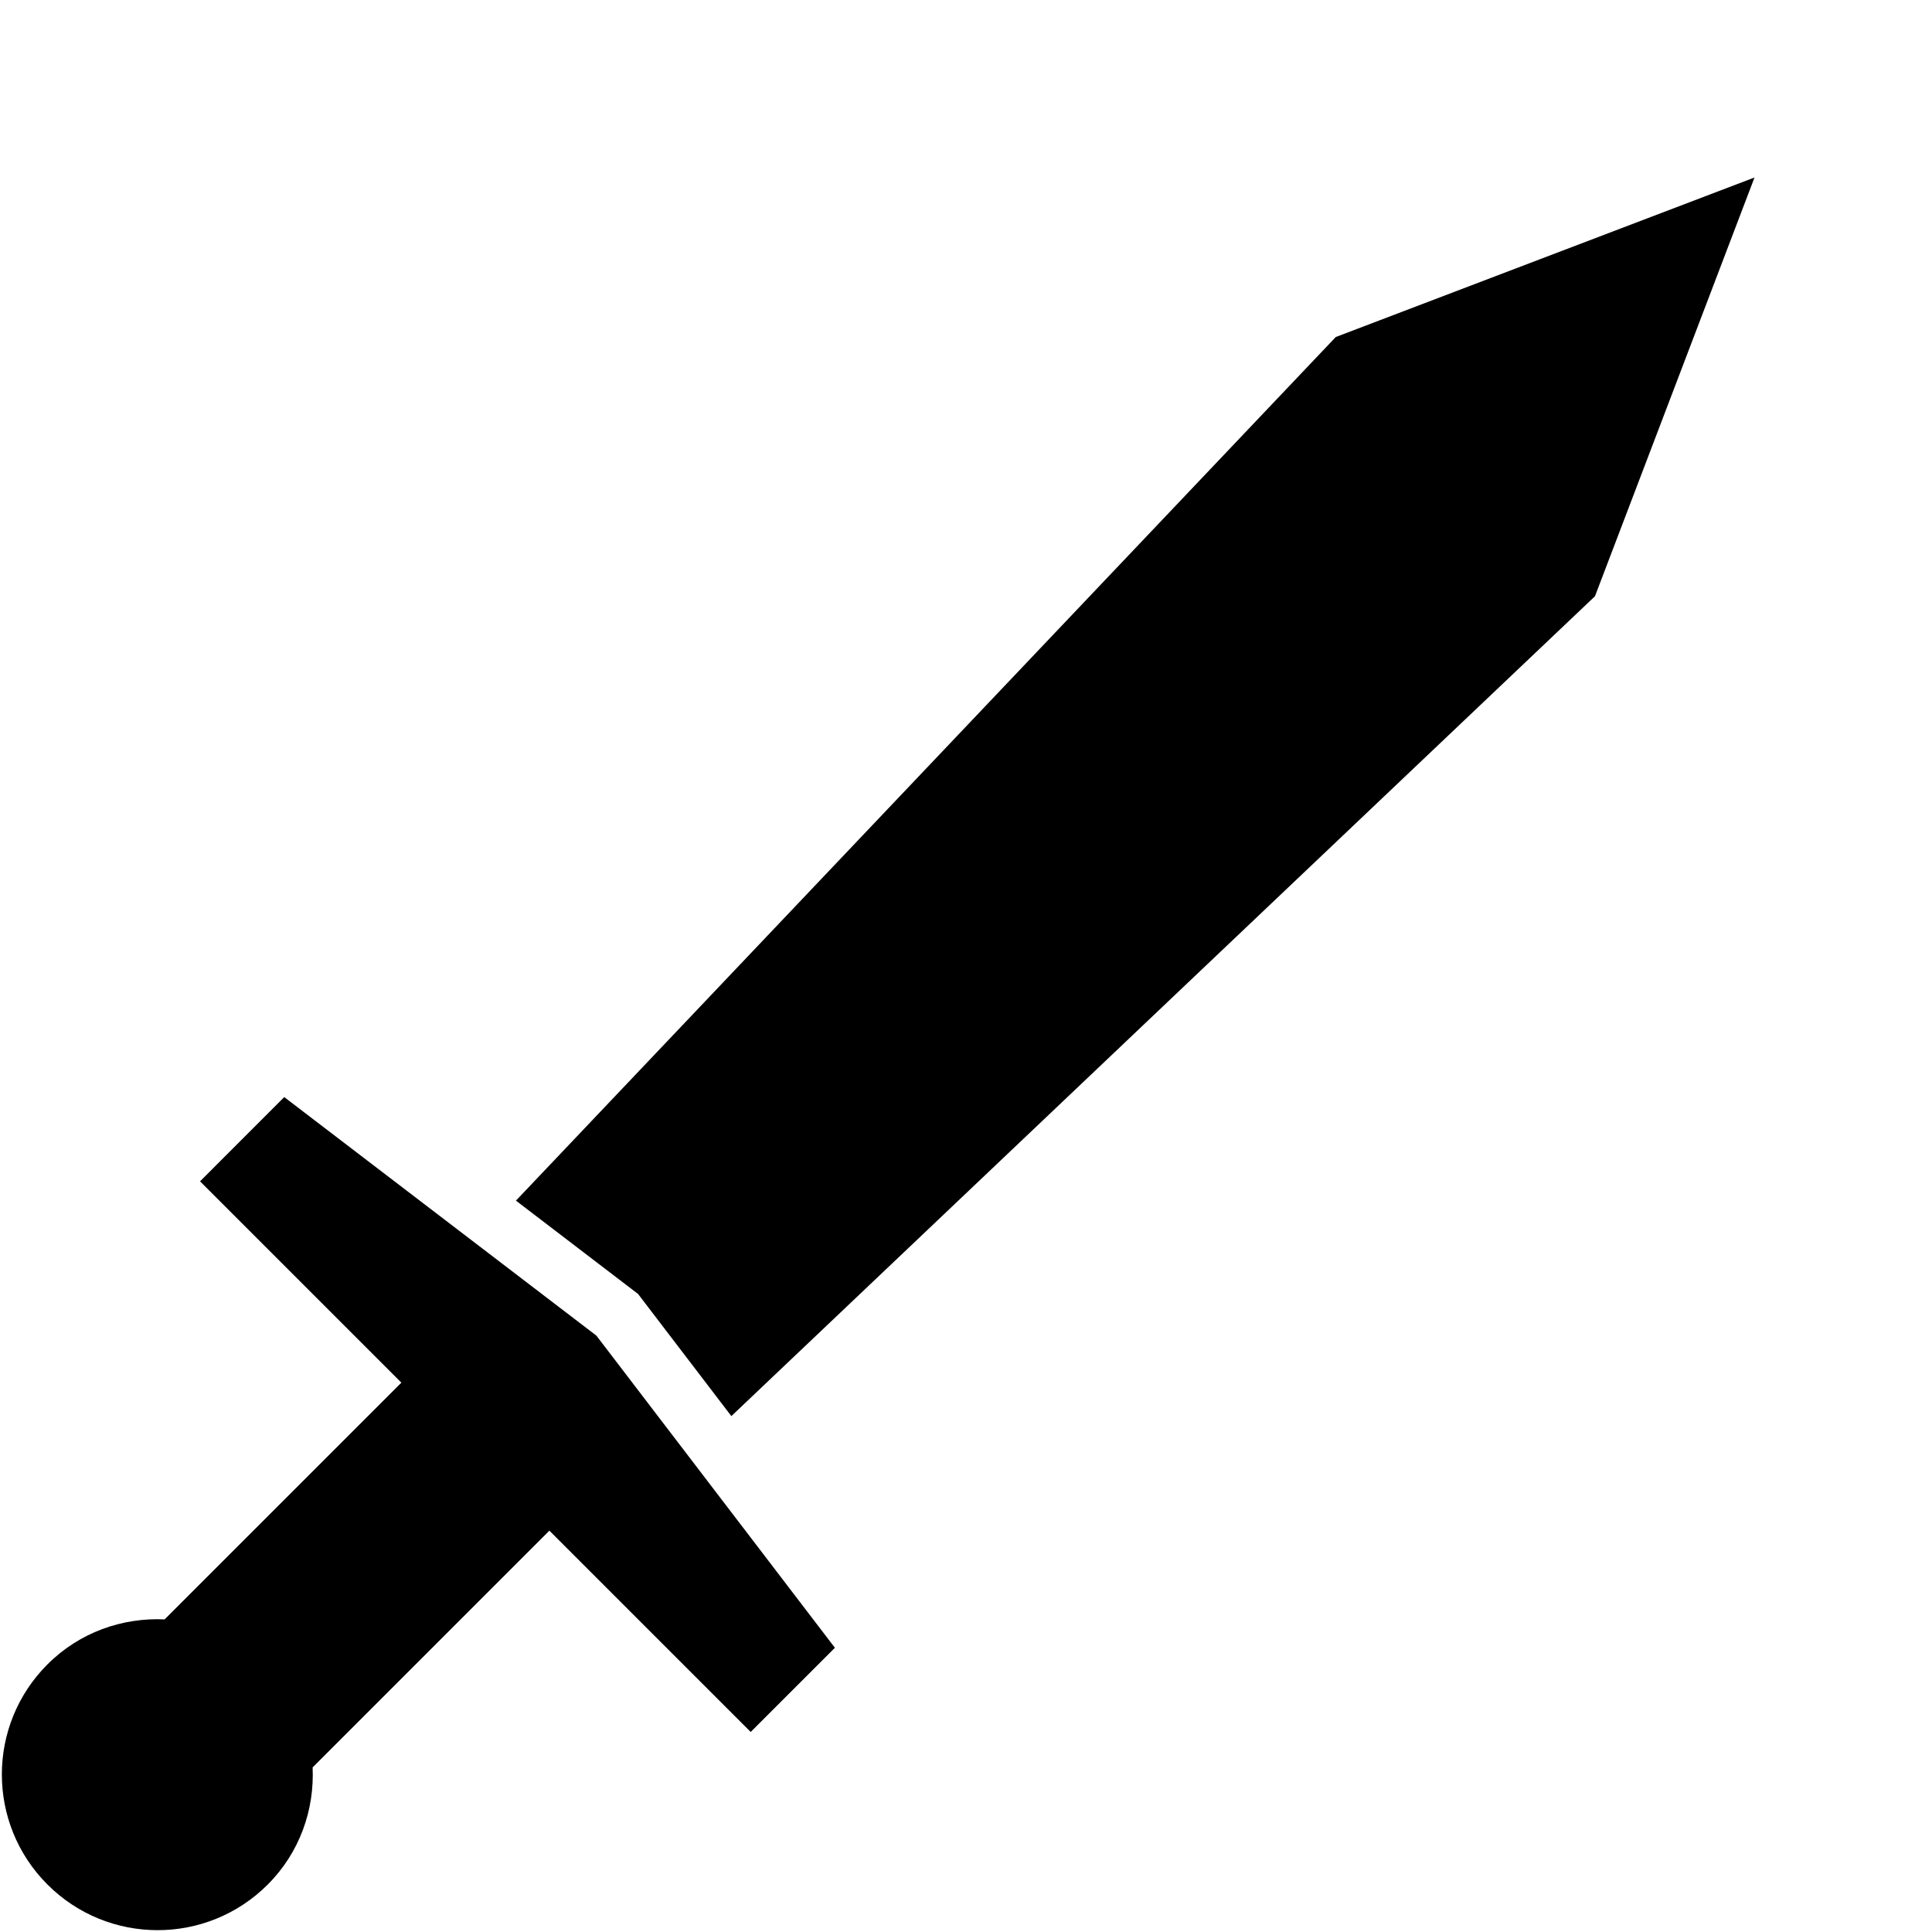<svg xmlns="http://www.w3.org/2000/svg" xmlns:xlink="http://www.w3.org/1999/xlink" version="1.1" id="Layer_1" x="0px" y="0px" width="100px" height="100px" viewBox="5.0 -10.0 100.0 110.0" enable-background="new 0 0 100 100" xml:space="preserve">
<polygon fill="#000000" points="36.328,63.672 41.64,70.627 90.811,23.947 99.895,0.105 76.053,9.189 29.375,58.359 "/>
<path fill="#000000" d="M42.741,88.611l4.795-4.793L33.956,66.045L16.183,52.463l-4.794,4.797l11.463,11.463L9.373,82.201  c-2.4-0.109-4.836,0.727-6.67,2.561c-3.461,3.459-3.465,9.072-0.001,12.535c3.464,3.465,9.079,3.465,12.541,0.002  c1.834-1.834,2.665-4.27,2.556-6.67l13.48-13.48L42.741,88.611z"/></svg>